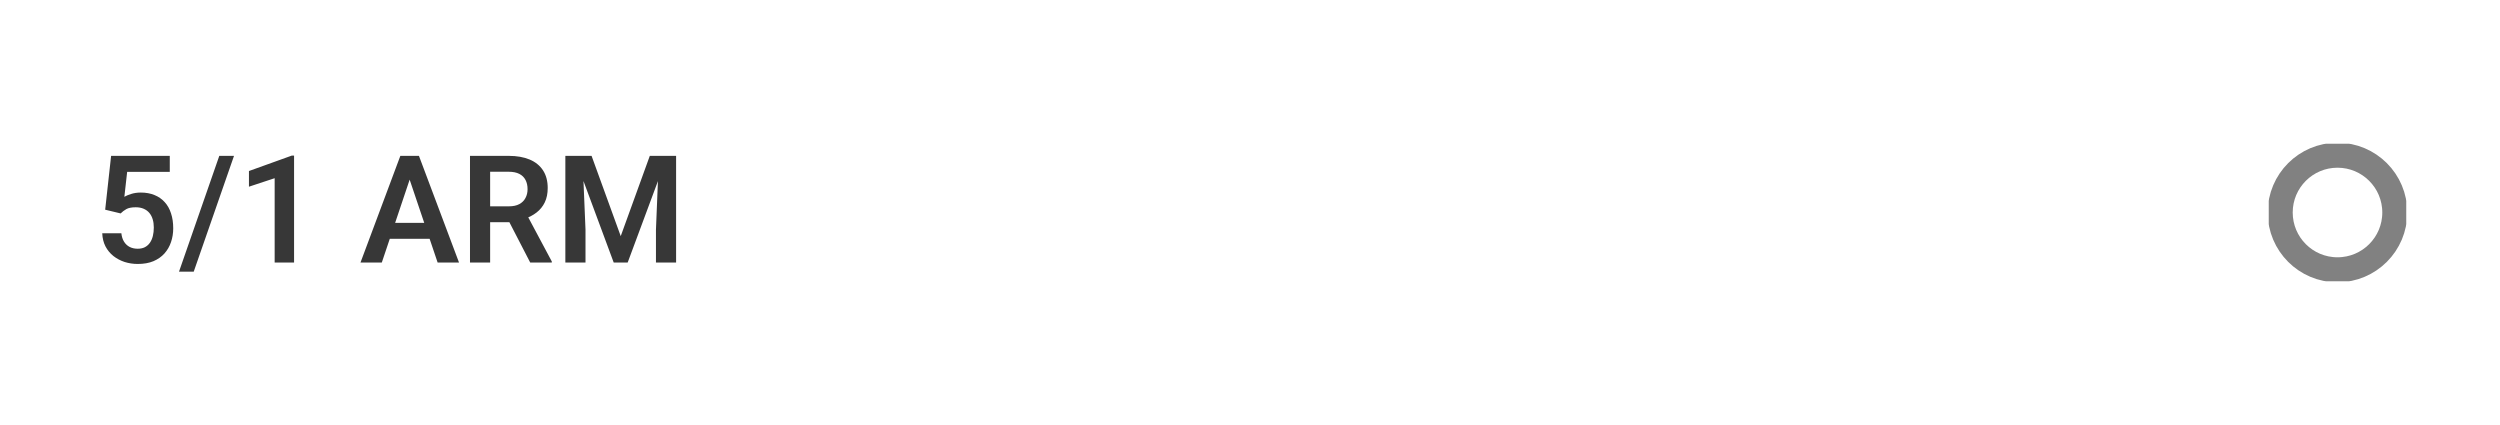 <?xml version="1.0" encoding="UTF-8"?> <svg xmlns="http://www.w3.org/2000/svg" width="400" height="68" viewBox="0 0 400 68" fill="none"><path d="M19.301 34.148L16.828 33.551L17.777 24.938H27.164V27.504H20.344L19.898 31.488C20.141 31.34 20.492 31.191 20.953 31.043C21.422 30.887 21.949 30.809 22.535 30.809C23.348 30.809 24.074 30.941 24.715 31.207C25.355 31.465 25.898 31.84 26.344 32.332C26.797 32.824 27.137 33.426 27.363 34.137C27.598 34.84 27.715 35.637 27.715 36.527C27.715 37.309 27.598 38.043 27.363 38.73C27.137 39.41 26.789 40.016 26.32 40.547C25.852 41.07 25.262 41.484 24.551 41.789C23.84 42.086 23.004 42.234 22.043 42.234C21.316 42.234 20.617 42.129 19.945 41.918C19.281 41.699 18.684 41.383 18.152 40.969C17.621 40.547 17.195 40.031 16.875 39.422C16.562 38.812 16.391 38.113 16.359 37.324H19.418C19.473 37.848 19.613 38.293 19.84 38.66C20.066 39.027 20.363 39.309 20.73 39.504C21.105 39.699 21.539 39.797 22.031 39.797C22.477 39.797 22.859 39.715 23.18 39.551C23.508 39.379 23.777 39.141 23.988 38.836C24.199 38.531 24.355 38.172 24.457 37.758C24.559 37.344 24.609 36.891 24.609 36.398C24.609 35.922 24.551 35.488 24.434 35.098C24.316 34.699 24.137 34.355 23.895 34.066C23.652 33.777 23.348 33.555 22.98 33.398C22.621 33.242 22.199 33.164 21.715 33.164C21.066 33.164 20.566 33.262 20.215 33.457C19.871 33.652 19.566 33.883 19.301 34.148ZM37.441 24.938L30.996 43.465H28.641L35.086 24.938H37.441ZM47.051 24.891V42H43.945V28.512L39.832 29.871V27.363L46.699 24.891H47.051ZM65.953 27.527L61.09 42H57.68L64.055 24.938H66.234L65.953 27.527ZM70.019 42L65.133 27.527L64.84 24.938H67.031L73.441 42H70.019ZM69.797 35.66V38.203H60.645V35.66H69.797ZM75.199 24.938H81.398C82.695 24.938 83.809 25.133 84.738 25.523C85.668 25.914 86.383 26.492 86.883 27.258C87.383 28.023 87.633 28.965 87.633 30.082C87.633 30.965 87.477 31.73 87.164 32.379C86.852 33.027 86.41 33.57 85.84 34.008C85.277 34.445 84.613 34.789 83.848 35.039L82.84 35.555H77.367L77.344 33.012H81.434C82.098 33.012 82.648 32.895 83.086 32.66C83.523 32.426 83.852 32.102 84.07 31.688C84.297 31.273 84.41 30.801 84.41 30.27C84.41 29.699 84.301 29.207 84.082 28.793C83.863 28.371 83.531 28.047 83.086 27.82C82.641 27.594 82.078 27.48 81.398 27.48H78.422V42H75.199V24.938ZM84.832 42L80.883 34.359L84.293 34.348L88.289 41.836V42H84.832ZM91.863 24.938H94.652L99.316 37.781L103.969 24.938H106.77L100.43 42H98.191L91.863 24.938ZM90.457 24.938H93.188L93.68 36.738V42H90.457V24.938ZM105.434 24.938H108.176V42H104.953V36.738L105.434 24.938Z" fill="#373737"></path><g clip-path="url(#clip0_5_247)"><path d="M374 43.167C379.063 43.167 383.167 39.063 383.167 34C383.167 28.937 379.063 24.833 374 24.833C368.937 24.833 364.833 28.937 364.833 34C364.833 39.063 368.937 43.167 374 43.167Z" stroke="#818181" stroke-width="4" stroke-linecap="round" stroke-linejoin="round"></path></g><defs><clipPath id="clip0_5_247"><rect width="22" height="22" fill="white" transform="translate(363 23)"></rect></clipPath></defs></svg> 